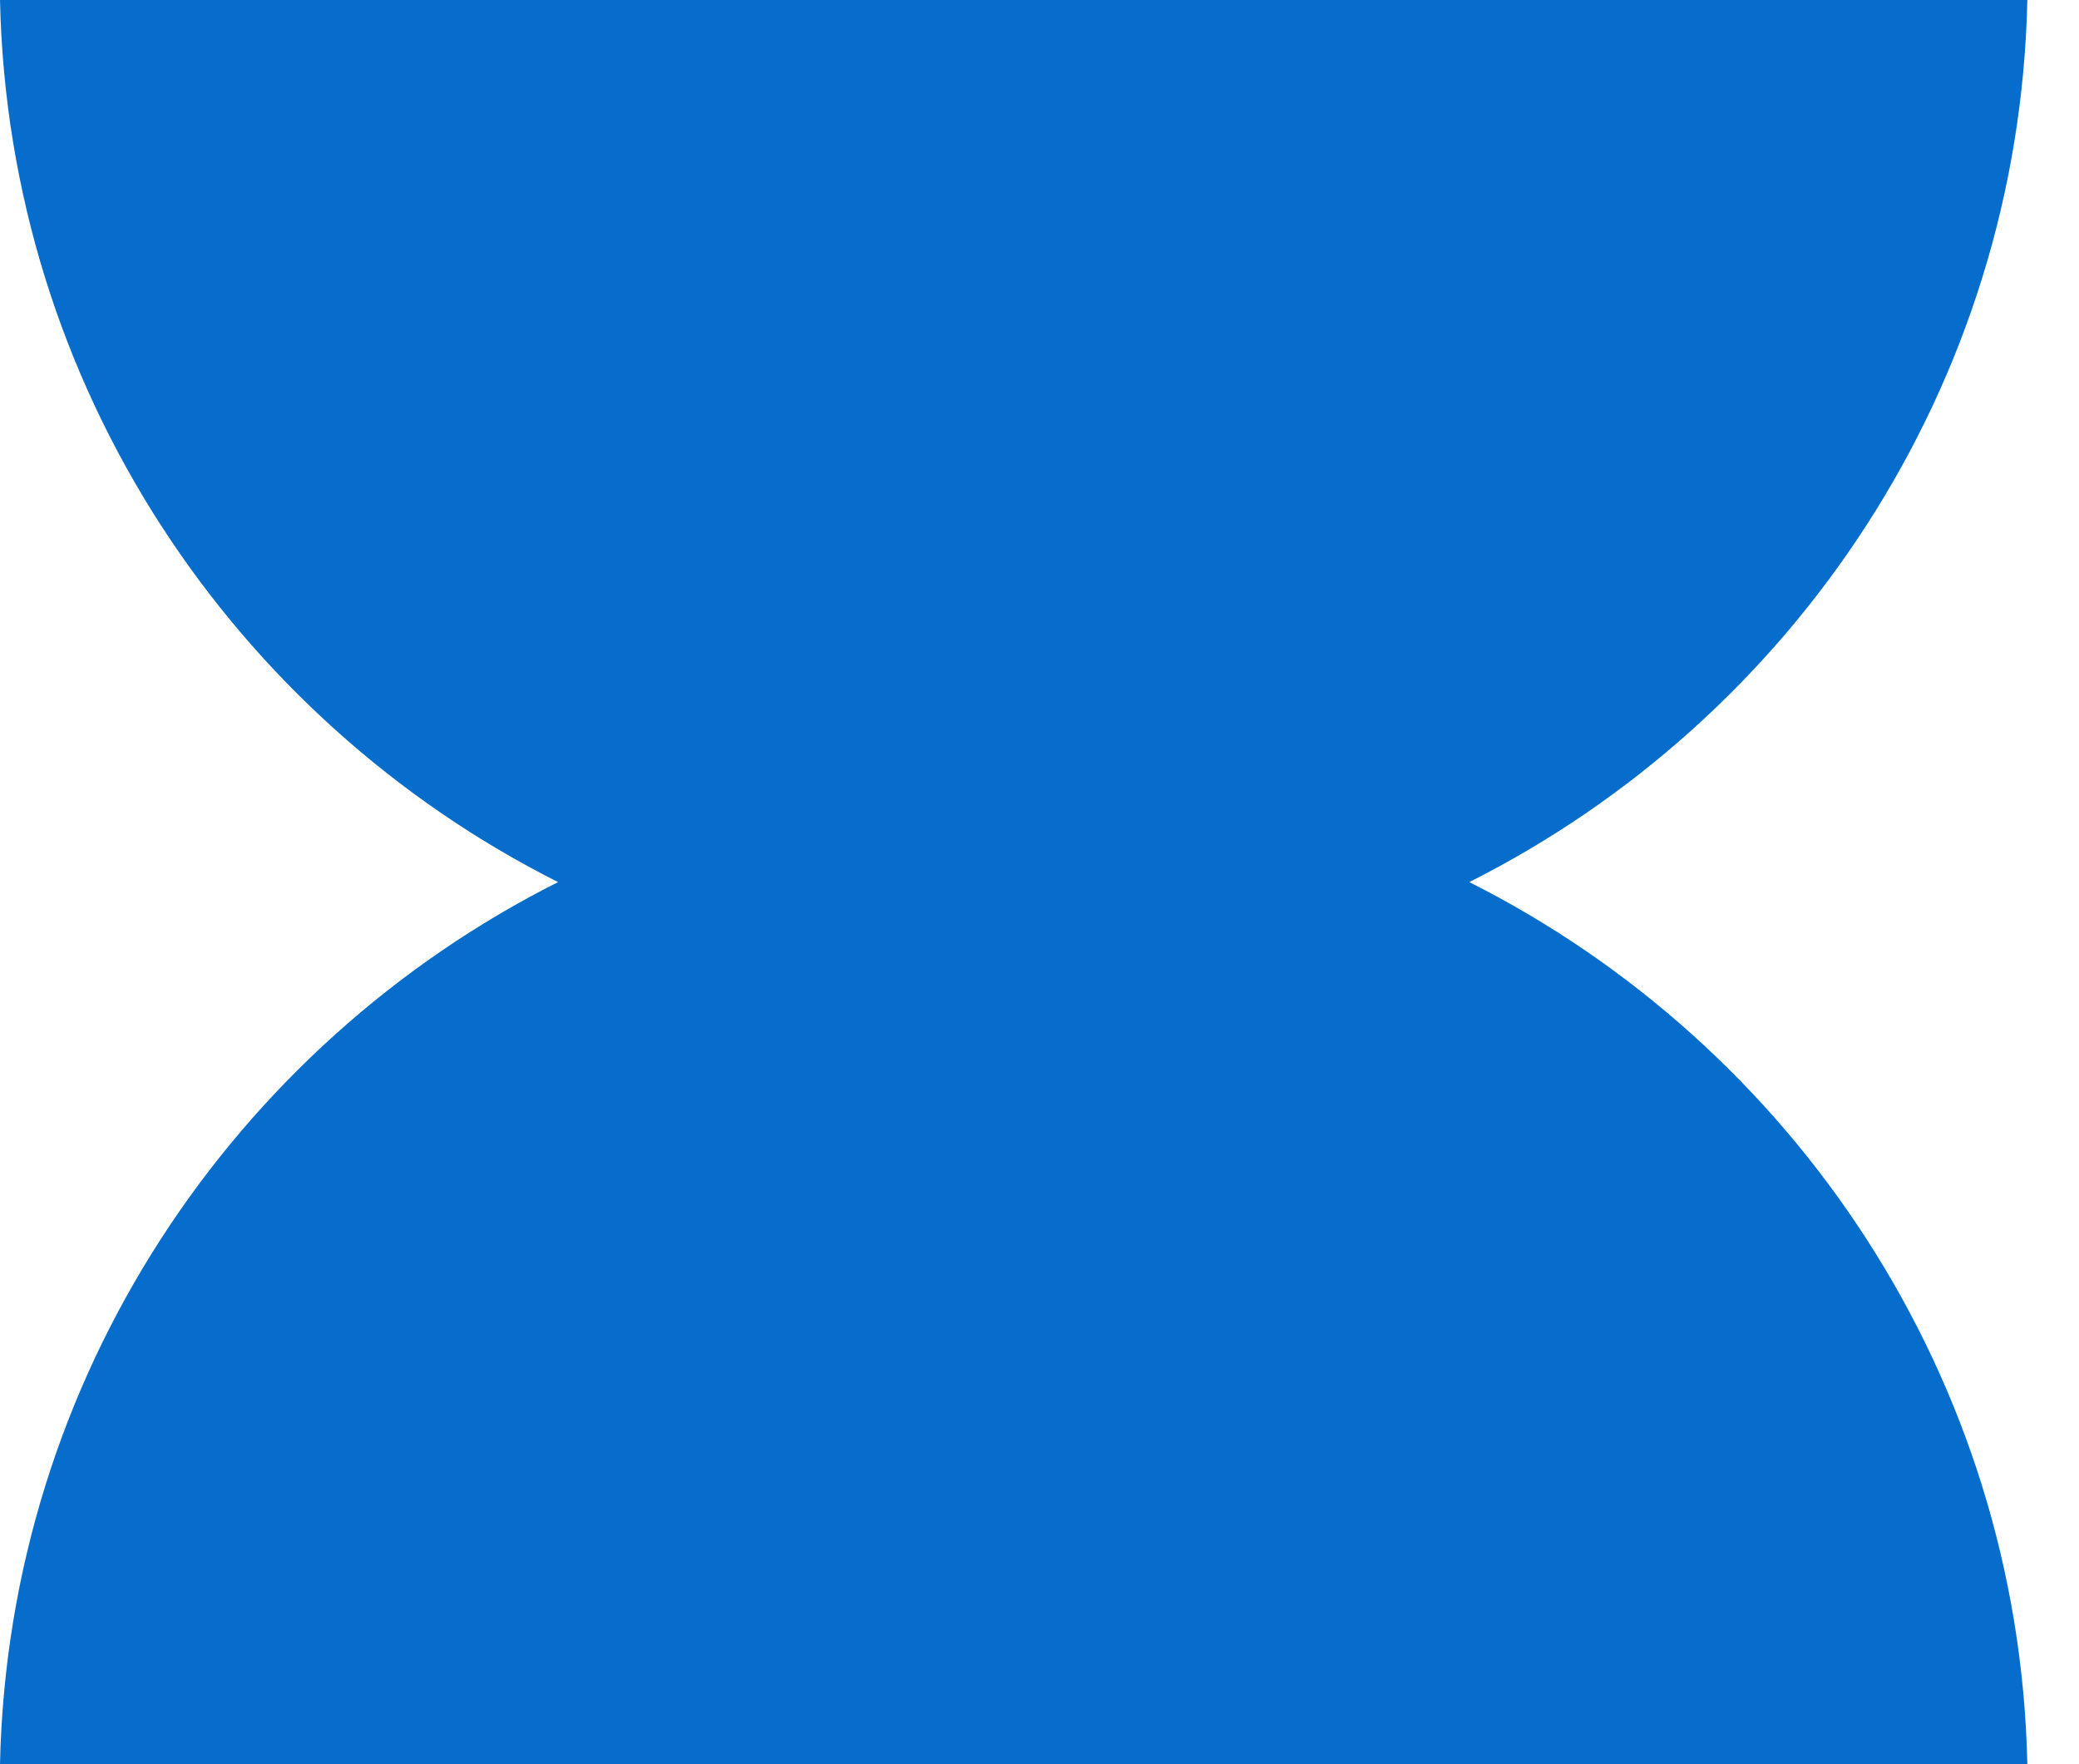 <?xml version="1.0" encoding="UTF-8"?> <svg xmlns="http://www.w3.org/2000/svg" width="33" height="28" viewBox="0 0 33 28" fill="none"><path d="M23.322 14C28.465 11.412 32.047 6.137 32.18 0H0C0.133 6.137 3.716 11.412 8.858 14C3.716 16.588 0.133 21.863 0 28H32.18C32.047 21.863 28.465 16.588 23.322 14Z" fill="#066DCC"></path></svg> 